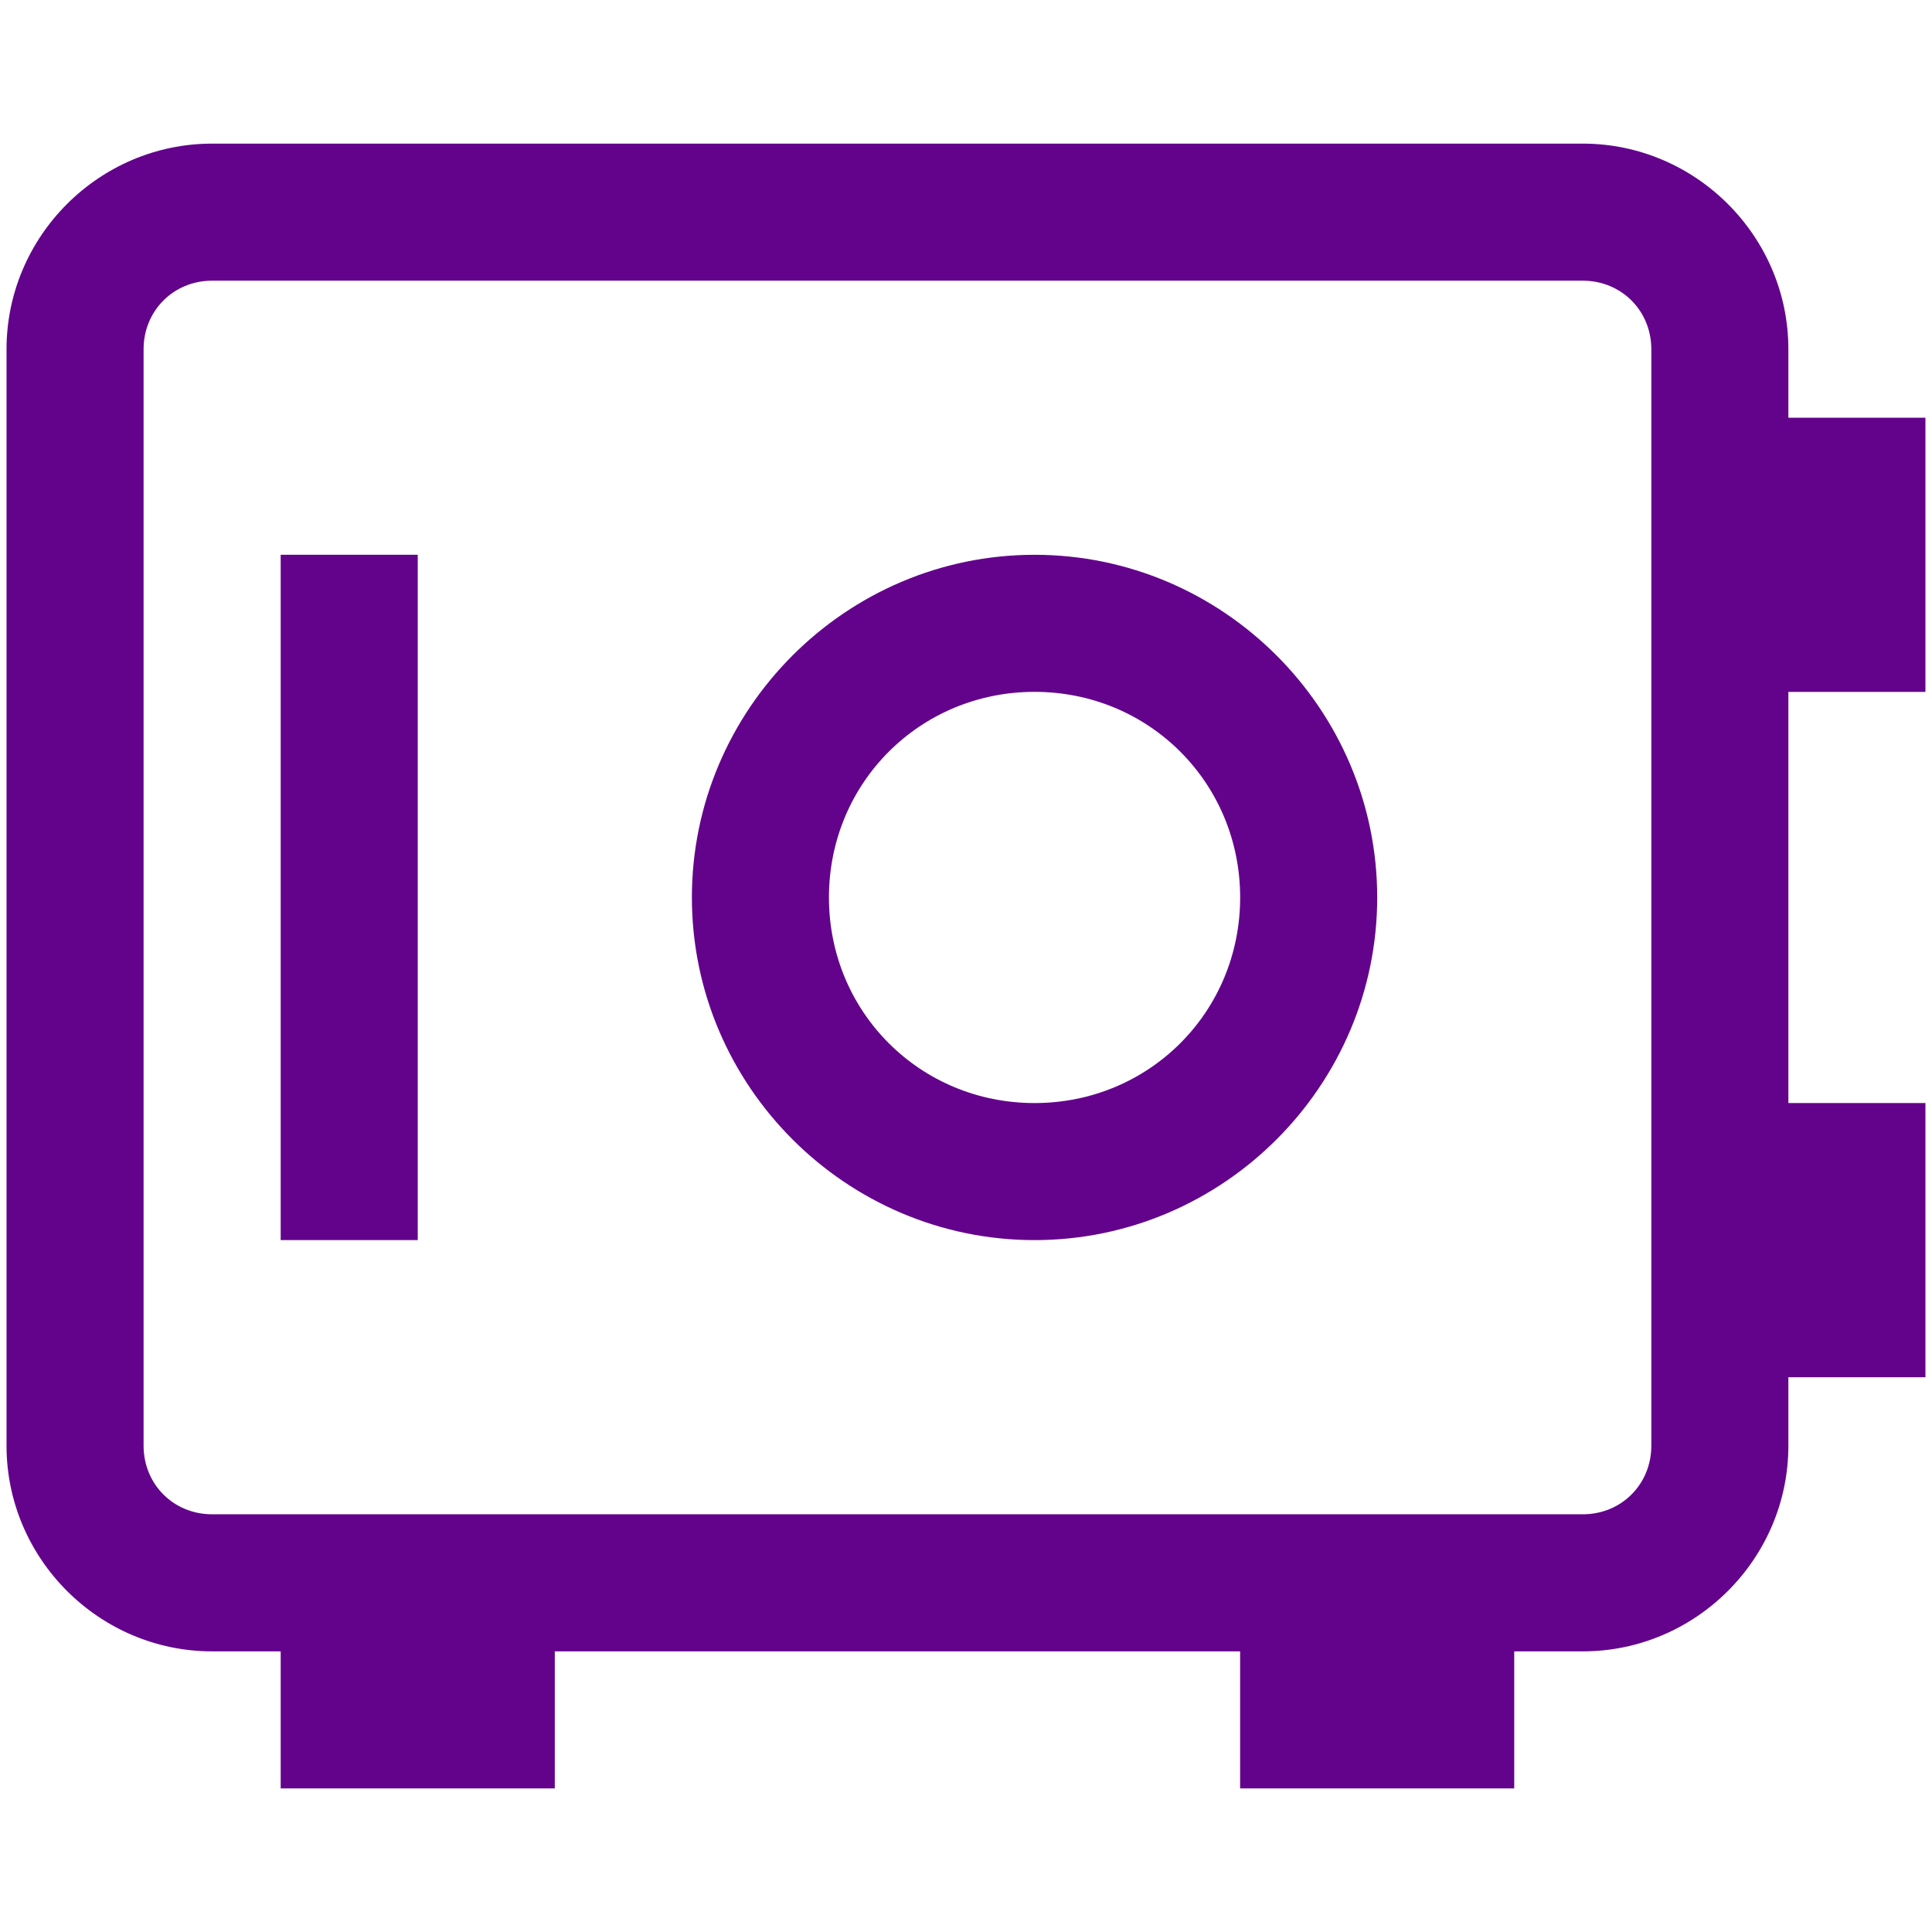 <?xml version="1.0" encoding="UTF-8" standalone="no"?>
<svg
   xmlns:dc="http://purl.org/dc/elements/1.1/"
   xmlns:cc="http://creativecommons.org/ns#"
   xmlns:rdf="http://www.w3.org/1999/02/22-rdf-syntax-ns#"
   xmlns:svg="http://www.w3.org/2000/svg"
   xmlns="http://www.w3.org/2000/svg"
   xmlns:sodipodi="http://sodipodi.sourceforge.net/DTD/sodipodi-0.dtd"
   xmlns:inkscape="http://www.inkscape.org/namespaces/inkscape"
   viewBox="0 0 50 50"
   version="1.1"
   id="svg4"
   sodipodi:docname="uschova.svg"
   width="50"
   height="50"
   style="fill:#5b5b5b"
   inkscape:version="0.92.2 (5c3e80d, 2017-08-06)">
  <defs
     id="defs8" />
  <sodipodi:namedview
     pagecolor="#ffffff"
     bordercolor="#666666"
     borderopacity="1"
     objecttolerance="10"
     gridtolerance="10"
     guidetolerance="10"
     inkscape:pageopacity="0"
     inkscape:pageshadow="2"
     inkscape:window-width="3440"
     inkscape:window-height="1361"
     id="namedview6"
     showgrid="false"
     inkscape:zoom="14.75"
     inkscape:cx="-8.2372881"
     inkscape:cy="35.118644"
     inkscape:window-x="-9"
     inkscape:window-y="-9"
     inkscape:window-maximized="1"
     inkscape:current-layer="svg4" />
  <path
     d="m 5.49,3.717 c -2.924,0 -5.321,2.397 -5.321,5.321 v 28.378 c 0,2.924 2.397,5.321 5.321,5.321 h 1.774 v 3.547 h 7.094 v -3.547 h 17.736 v 3.547 h 7.094 v -3.547 h 1.774 c 2.924,0 5.321,-2.397 5.321,-5.321 v -1.774 h 3.547 V 28.547 H 46.283 V 17.906 h 3.547 V 10.811 H 46.283 V 9.038 c 0,-2.924 -2.397,-5.321 -5.321,-5.321 z m 0,3.547 H 40.962 c 0.998,0 1.774,0.776 1.774,1.774 v 28.378 c 0,0.998 -0.776,1.774 -1.774,1.774 H 5.49 c -0.998,0 -1.774,-0.776 -1.774,-1.774 V 9.038 c 0,-0.998 0.776,-1.774 1.774,-1.774 z M 7.264,14.358 V 32.094 H 10.811 V 14.358 Z m 19.51,0 c -4.877,0 -8.868,3.991 -8.868,8.868 0,4.877 3.991,8.868 8.868,8.868 4.877,0 8.868,-3.991 8.868,-8.868 0,-4.877 -3.991,-8.868 -8.868,-8.868 z m 0,3.547 c 2.965,0 5.321,2.356 5.321,5.321 0,2.965 -2.356,5.321 -5.321,5.321 -2.965,0 -5.321,-2.356 -5.321,-5.321 0,-2.965 2.356,-5.321 5.321,-5.321 z"
     id="path2"
     inkscape:connector-curvature="0"
     style="fill:#63038c;stroke-width:3.547;fill-opacity:1" />
</svg>
